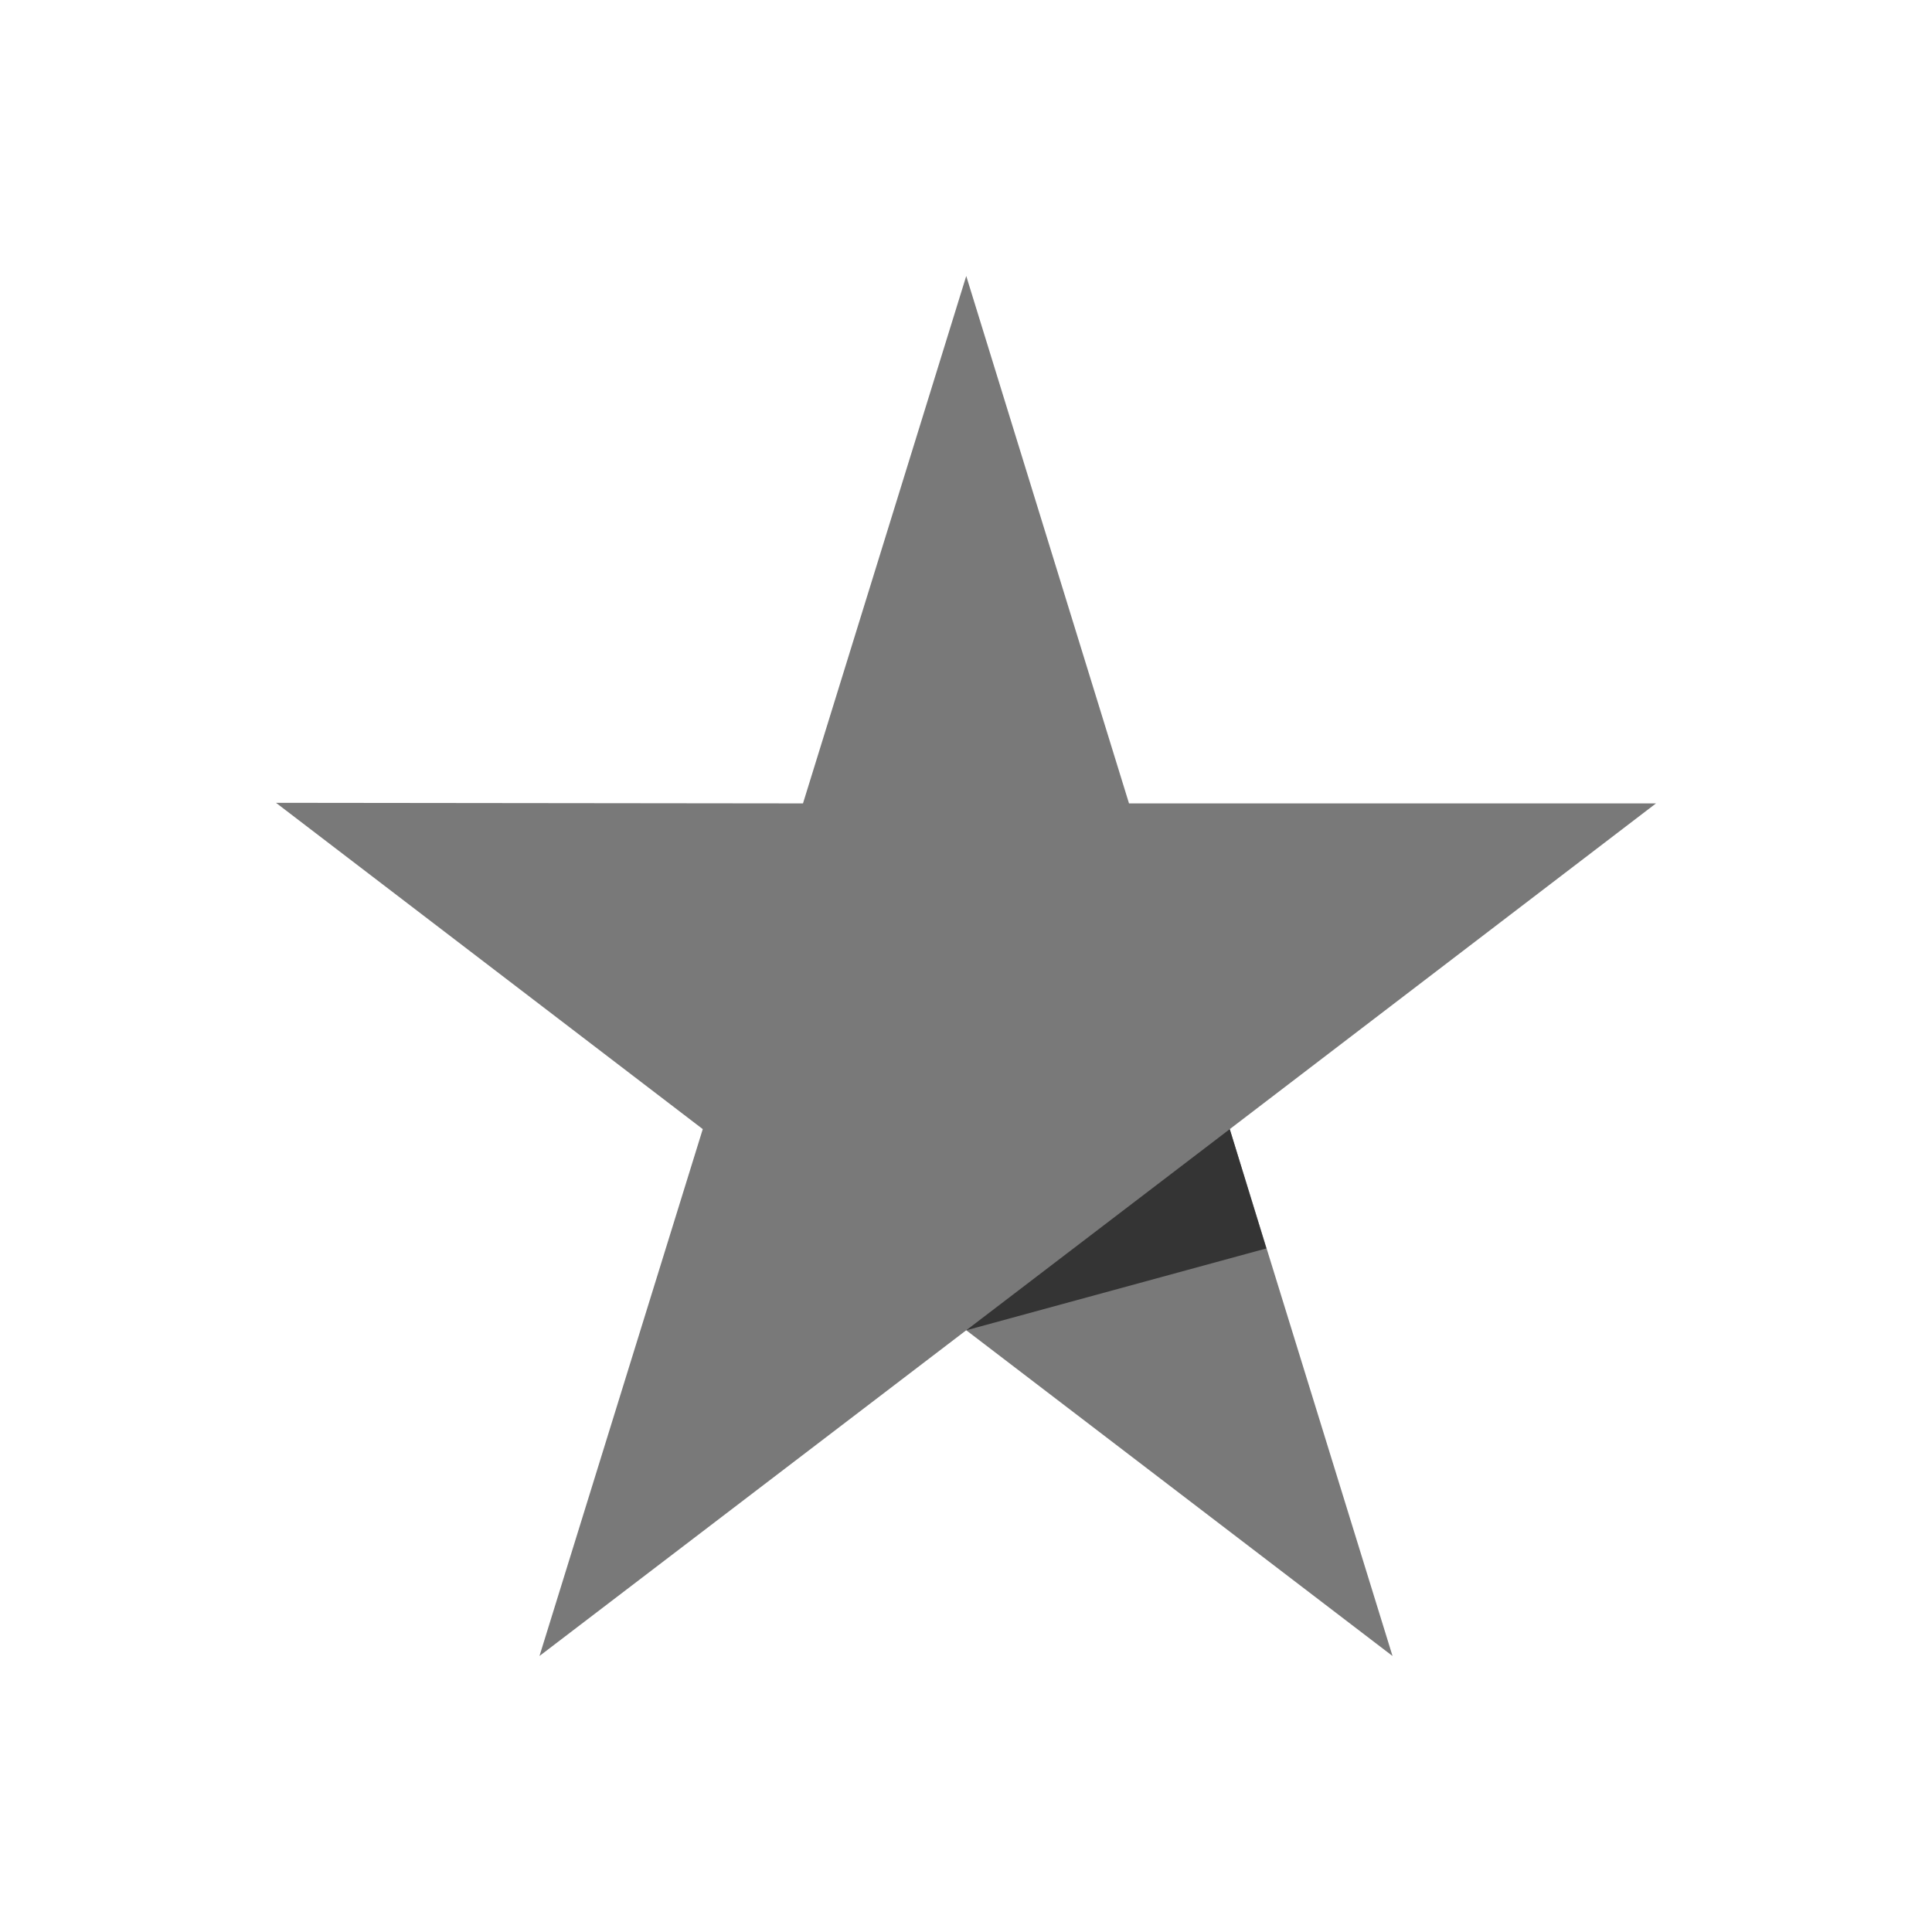 <svg xmlns="http://www.w3.org/2000/svg" width="56" height="56" fill="none"><path fill="#797979" d="M48 23.287H32.725L28.007 8l-4.732 15.287L8 23.27l12.37 9.458L15.637 48l12.37-9.442L40.363 48l-4.718-15.271L48 23.287Z"/><path fill="#343434" d="m36.706 36.186-1.061-3.457-7.638 5.83 8.7-2.373Z"/></svg>